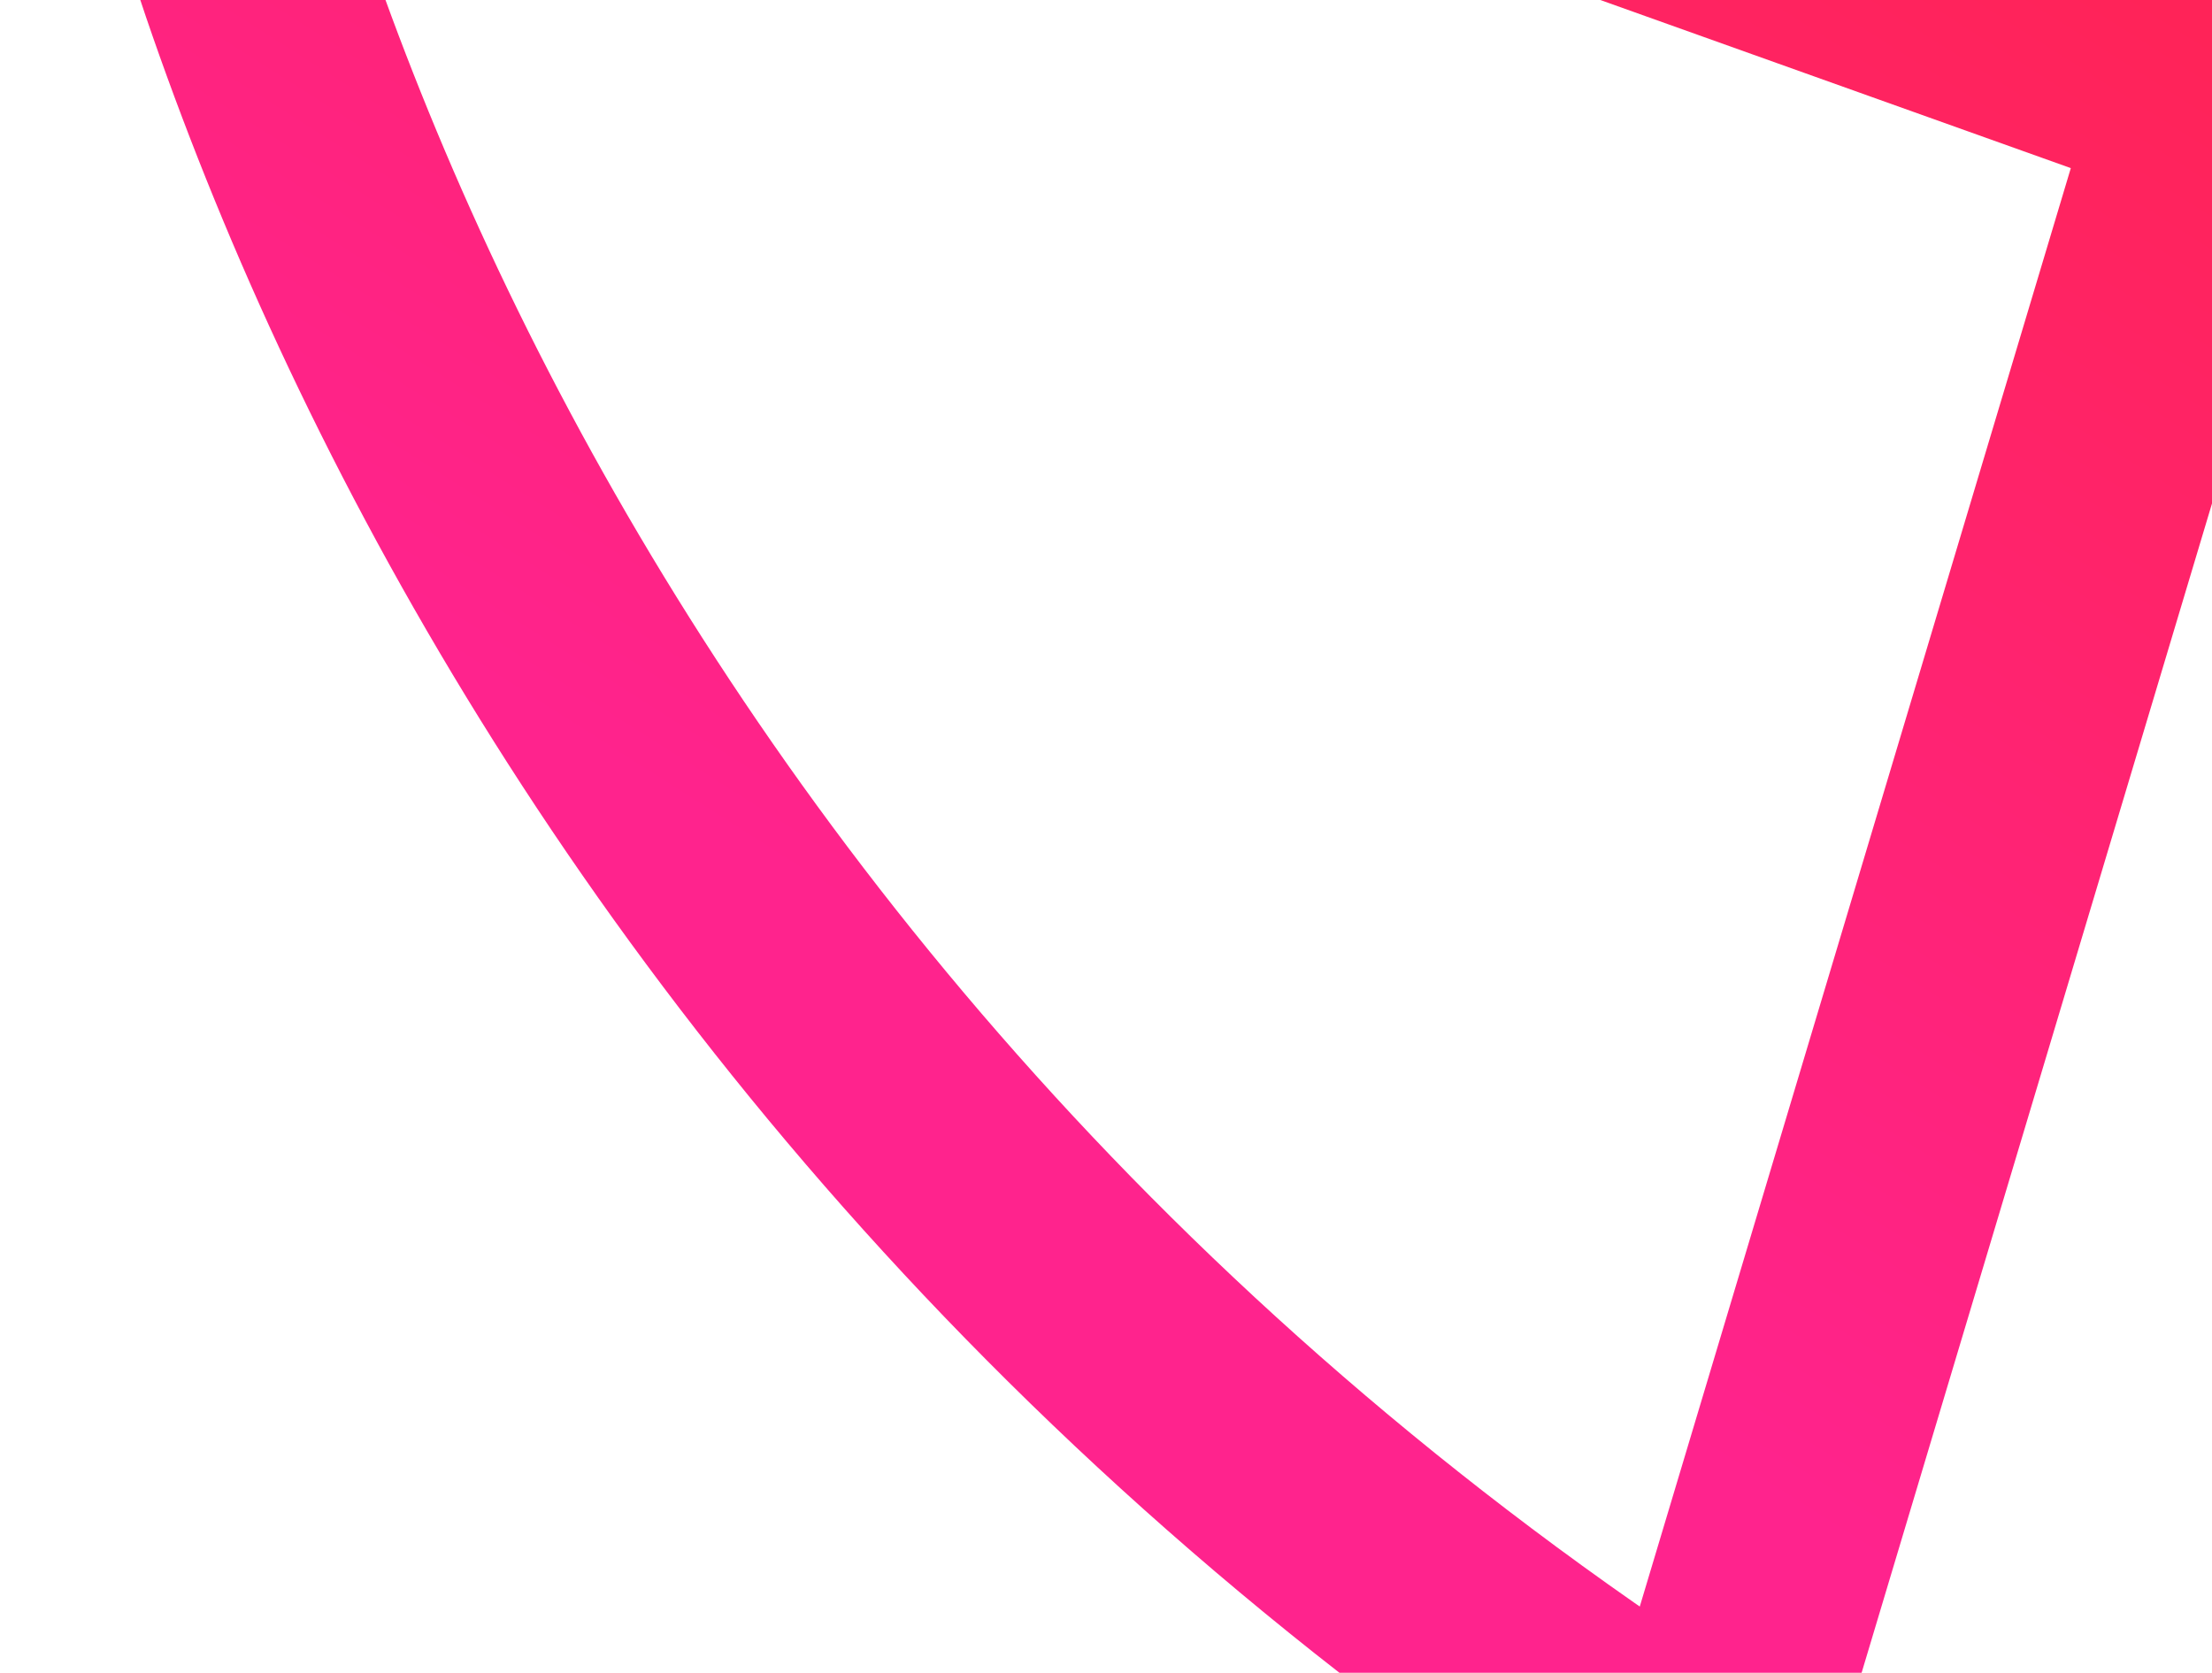 <?xml version="1.0" encoding="UTF-8"?> <svg xmlns="http://www.w3.org/2000/svg" width="476" height="360" viewBox="0 0 476 360" fill="none"> <path d="M375.296 390.264C372.535 388.555 369.794 386.835 367.073 385.106M367.073 385.106C105.877 219.135 31.169 -33.46 26.587 -140.001L476.267 20.676L367.073 385.106Z" stroke="url(#paint0_linear_6367_1536)" stroke-width="49.82"></path> <defs> <linearGradient id="paint0_linear_6367_1536" x1="479.238" y1="9.798" x2="309.37" y2="277.176" gradientUnits="userSpaceOnUse"> <stop stop-color="#FF2358"></stop> <stop offset="1" stop-color="#FF238D"></stop> </linearGradient> </defs> </svg> 